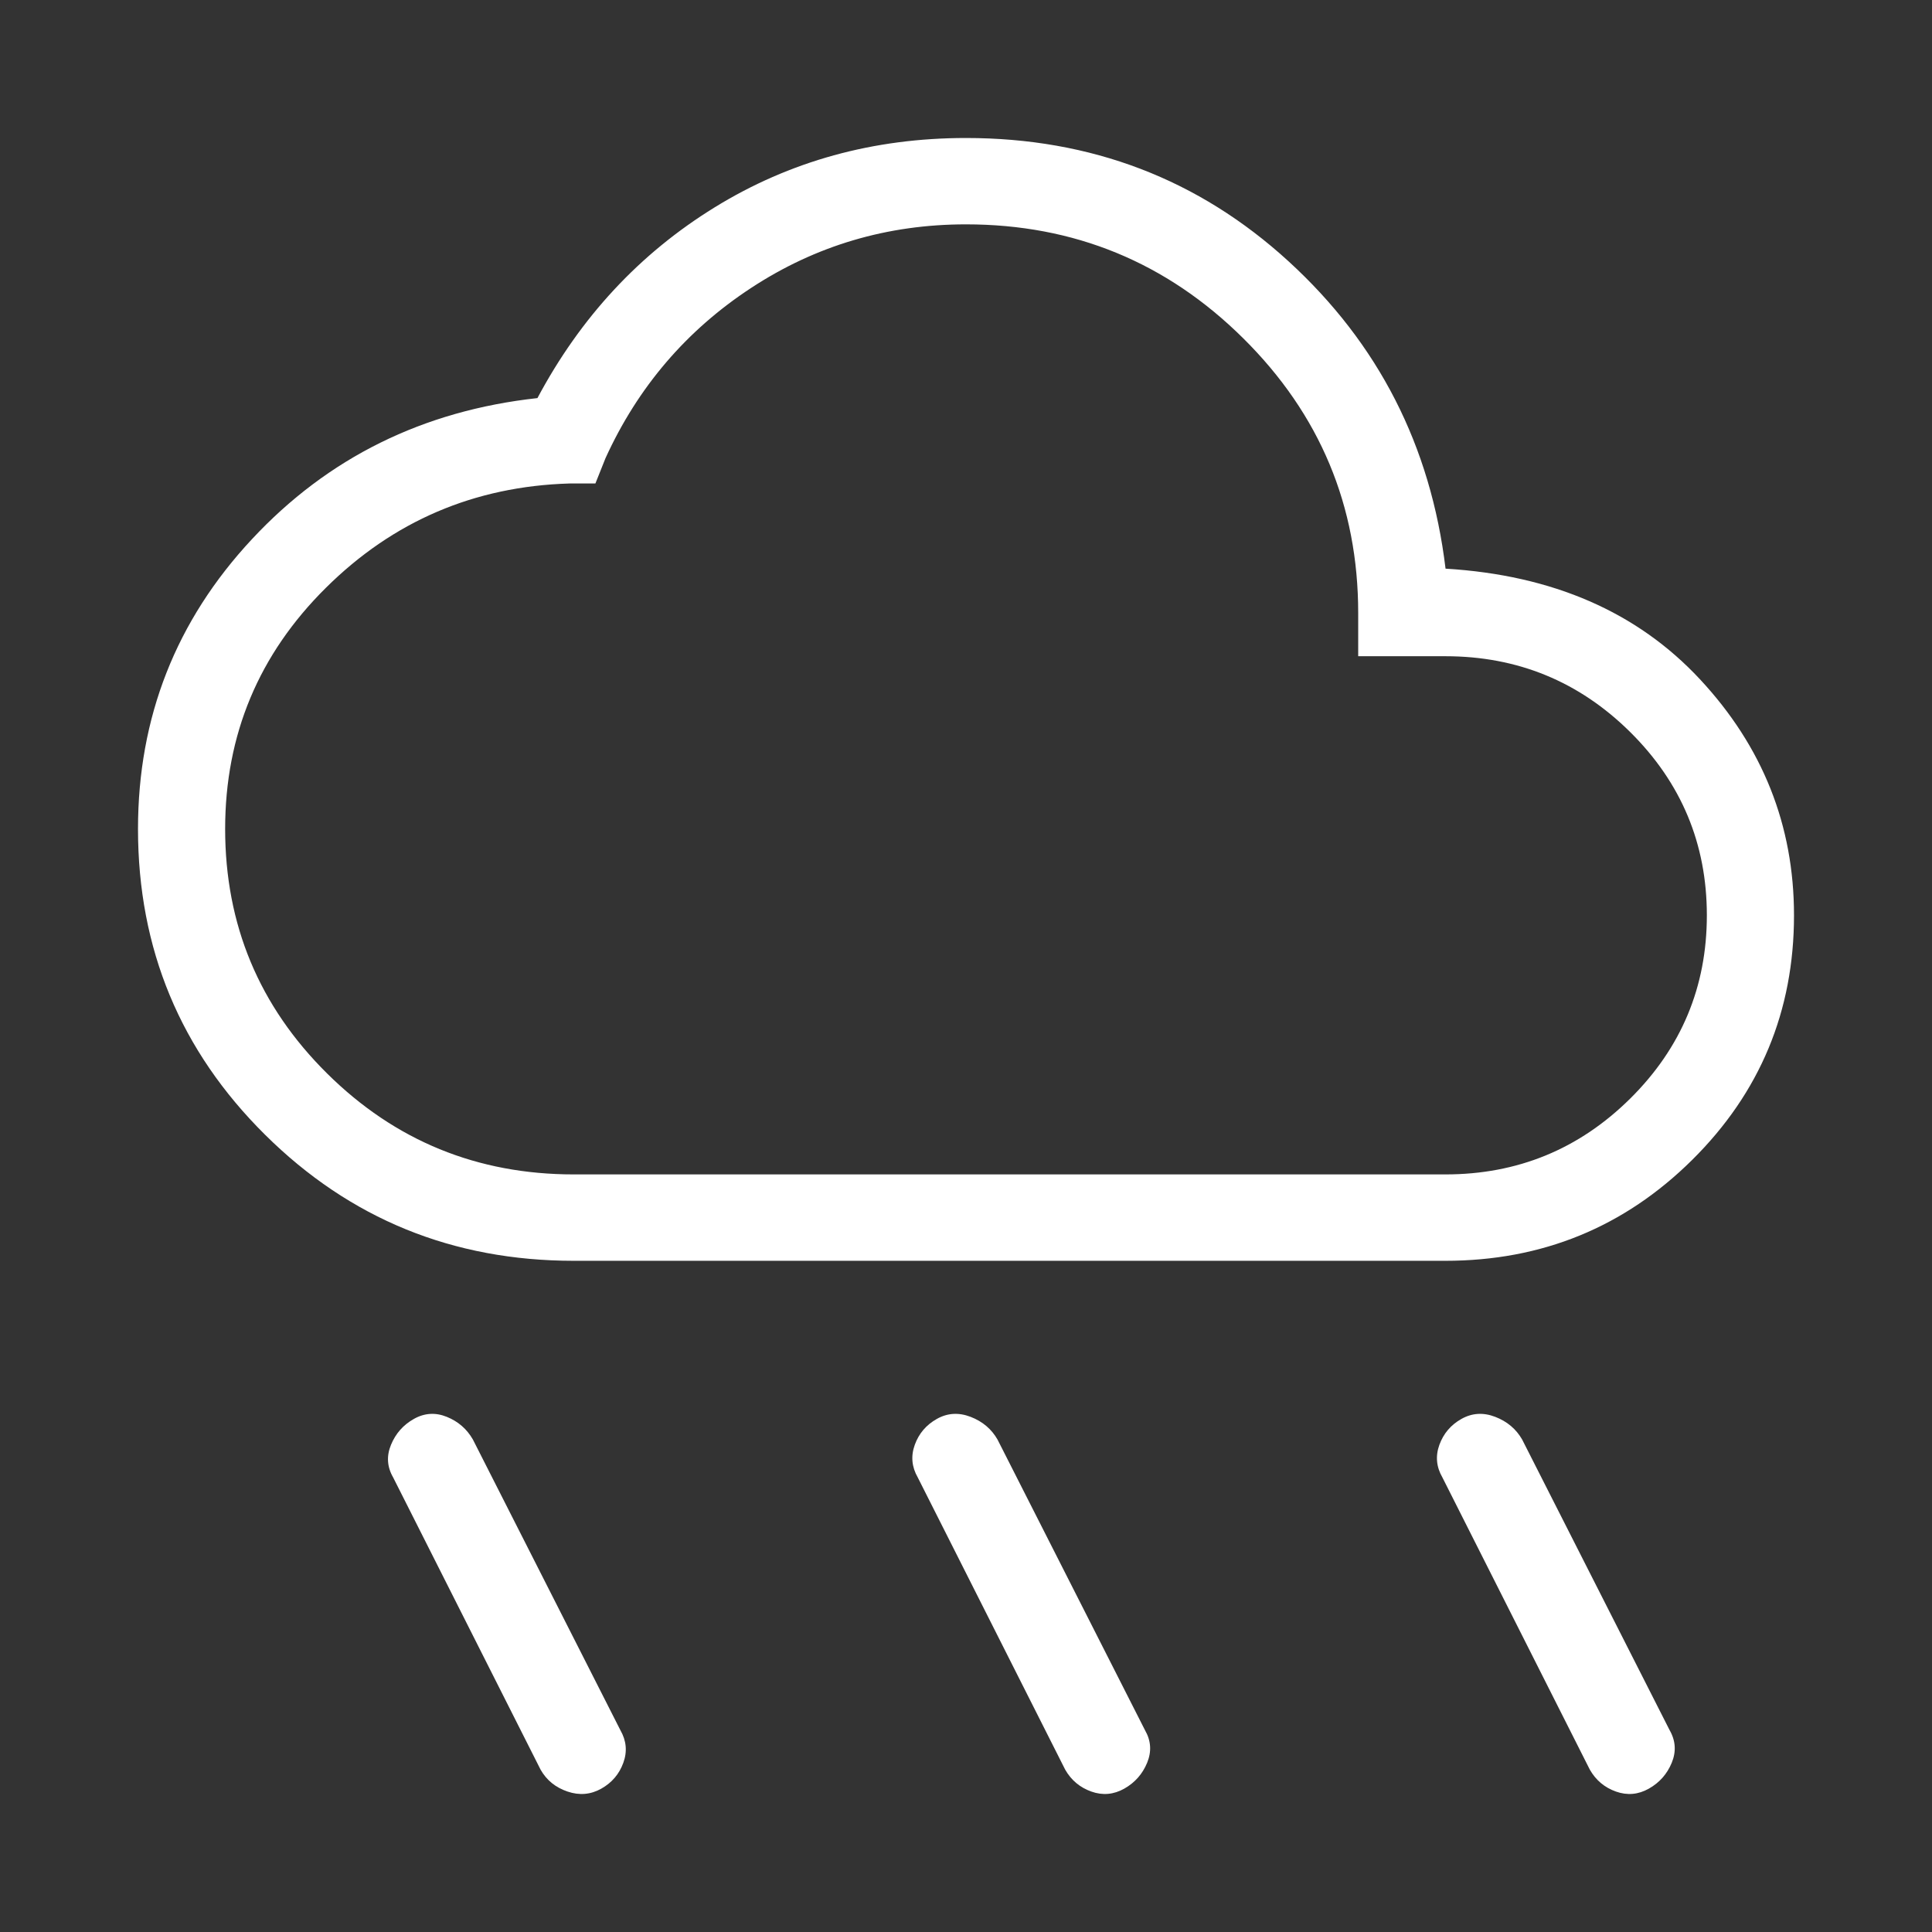 <svg width="56" height="56" viewBox="0 0 56 56" fill="none" xmlns="http://www.w3.org/2000/svg">
<rect x="0" y="0" width="56" height="56" fill="#333333" stroke="none"/>
<g id="Ico_rainy">
<path id="rainy" d="M32.587 51.845C32.279 52.018 31.96 52.046 31.632 51.929C31.303 51.812 31.051 51.601 30.876 51.296L26.601 42.823C26.426 42.518 26.398 42.202 26.516 41.877C26.634 41.551 26.847 41.301 27.155 41.128C27.462 40.955 27.789 40.935 28.134 41.068C28.479 41.201 28.738 41.42 28.913 41.725L33.188 50.15C33.364 50.455 33.384 50.77 33.25 51.096C33.115 51.422 32.894 51.672 32.587 51.845ZM47.792 51.845C47.485 52.018 47.167 52.046 46.838 51.929C46.509 51.812 46.258 51.601 46.083 51.296L41.808 42.823C41.632 42.518 41.604 42.202 41.722 41.877C41.841 41.551 42.053 41.301 42.361 41.128C42.669 40.955 42.995 40.935 43.34 41.068C43.685 41.201 43.945 41.42 44.12 41.725L48.395 50.15C48.57 50.455 48.59 50.77 48.456 51.096C48.321 51.422 48.1 51.672 47.792 51.845ZM17.429 51.845C17.121 52.018 16.794 52.046 16.45 51.929C16.104 51.812 15.844 51.601 15.67 51.296L11.395 42.823C11.219 42.518 11.199 42.202 11.334 41.877C11.468 41.551 11.689 41.301 11.997 41.128C12.304 40.955 12.623 40.935 12.951 41.068C13.28 41.201 13.532 41.42 13.707 41.725L17.982 50.15C18.157 50.455 18.186 50.77 18.067 51.096C17.949 51.422 17.736 51.672 17.429 51.845ZM16.632 36.545C13.124 36.545 10.142 35.328 7.685 32.893C5.228 30.459 4 27.504 4 24.028C4 20.789 5.101 17.989 7.304 15.627C9.506 13.264 12.264 11.902 15.578 11.539C16.828 9.193 18.54 7.35 20.715 6.01C22.89 4.67 25.318 4 28 4C31.627 4 34.744 5.192 37.35 7.575C39.955 9.958 41.472 12.927 41.9 16.483C44.999 16.669 47.458 17.738 49.275 19.69C51.092 21.641 52 23.922 52 26.531C52 29.307 51.016 31.67 49.049 33.62C47.081 35.57 44.696 36.545 41.895 36.545H16.632ZM16.632 34.041H41.895C43.987 34.041 45.773 33.308 47.254 31.841C48.734 30.374 49.474 28.604 49.474 26.531C49.474 24.458 48.734 22.688 47.254 21.221C45.773 19.754 43.987 19.021 41.895 19.021H39.368V17.769C39.368 14.662 38.258 12.008 36.036 9.806C33.814 7.604 31.135 6.503 28 6.503C25.72 6.503 23.643 7.118 21.77 8.347C19.896 9.576 18.489 11.221 17.55 13.282L17.258 14.014H16.505C13.749 14.097 11.397 15.104 9.449 17.035C7.5 18.965 6.526 21.296 6.526 24.028C6.526 26.801 7.511 29.163 9.48 31.114C11.45 33.066 13.833 34.041 16.632 34.041Z" fill="white"/>
</g>
</svg>

